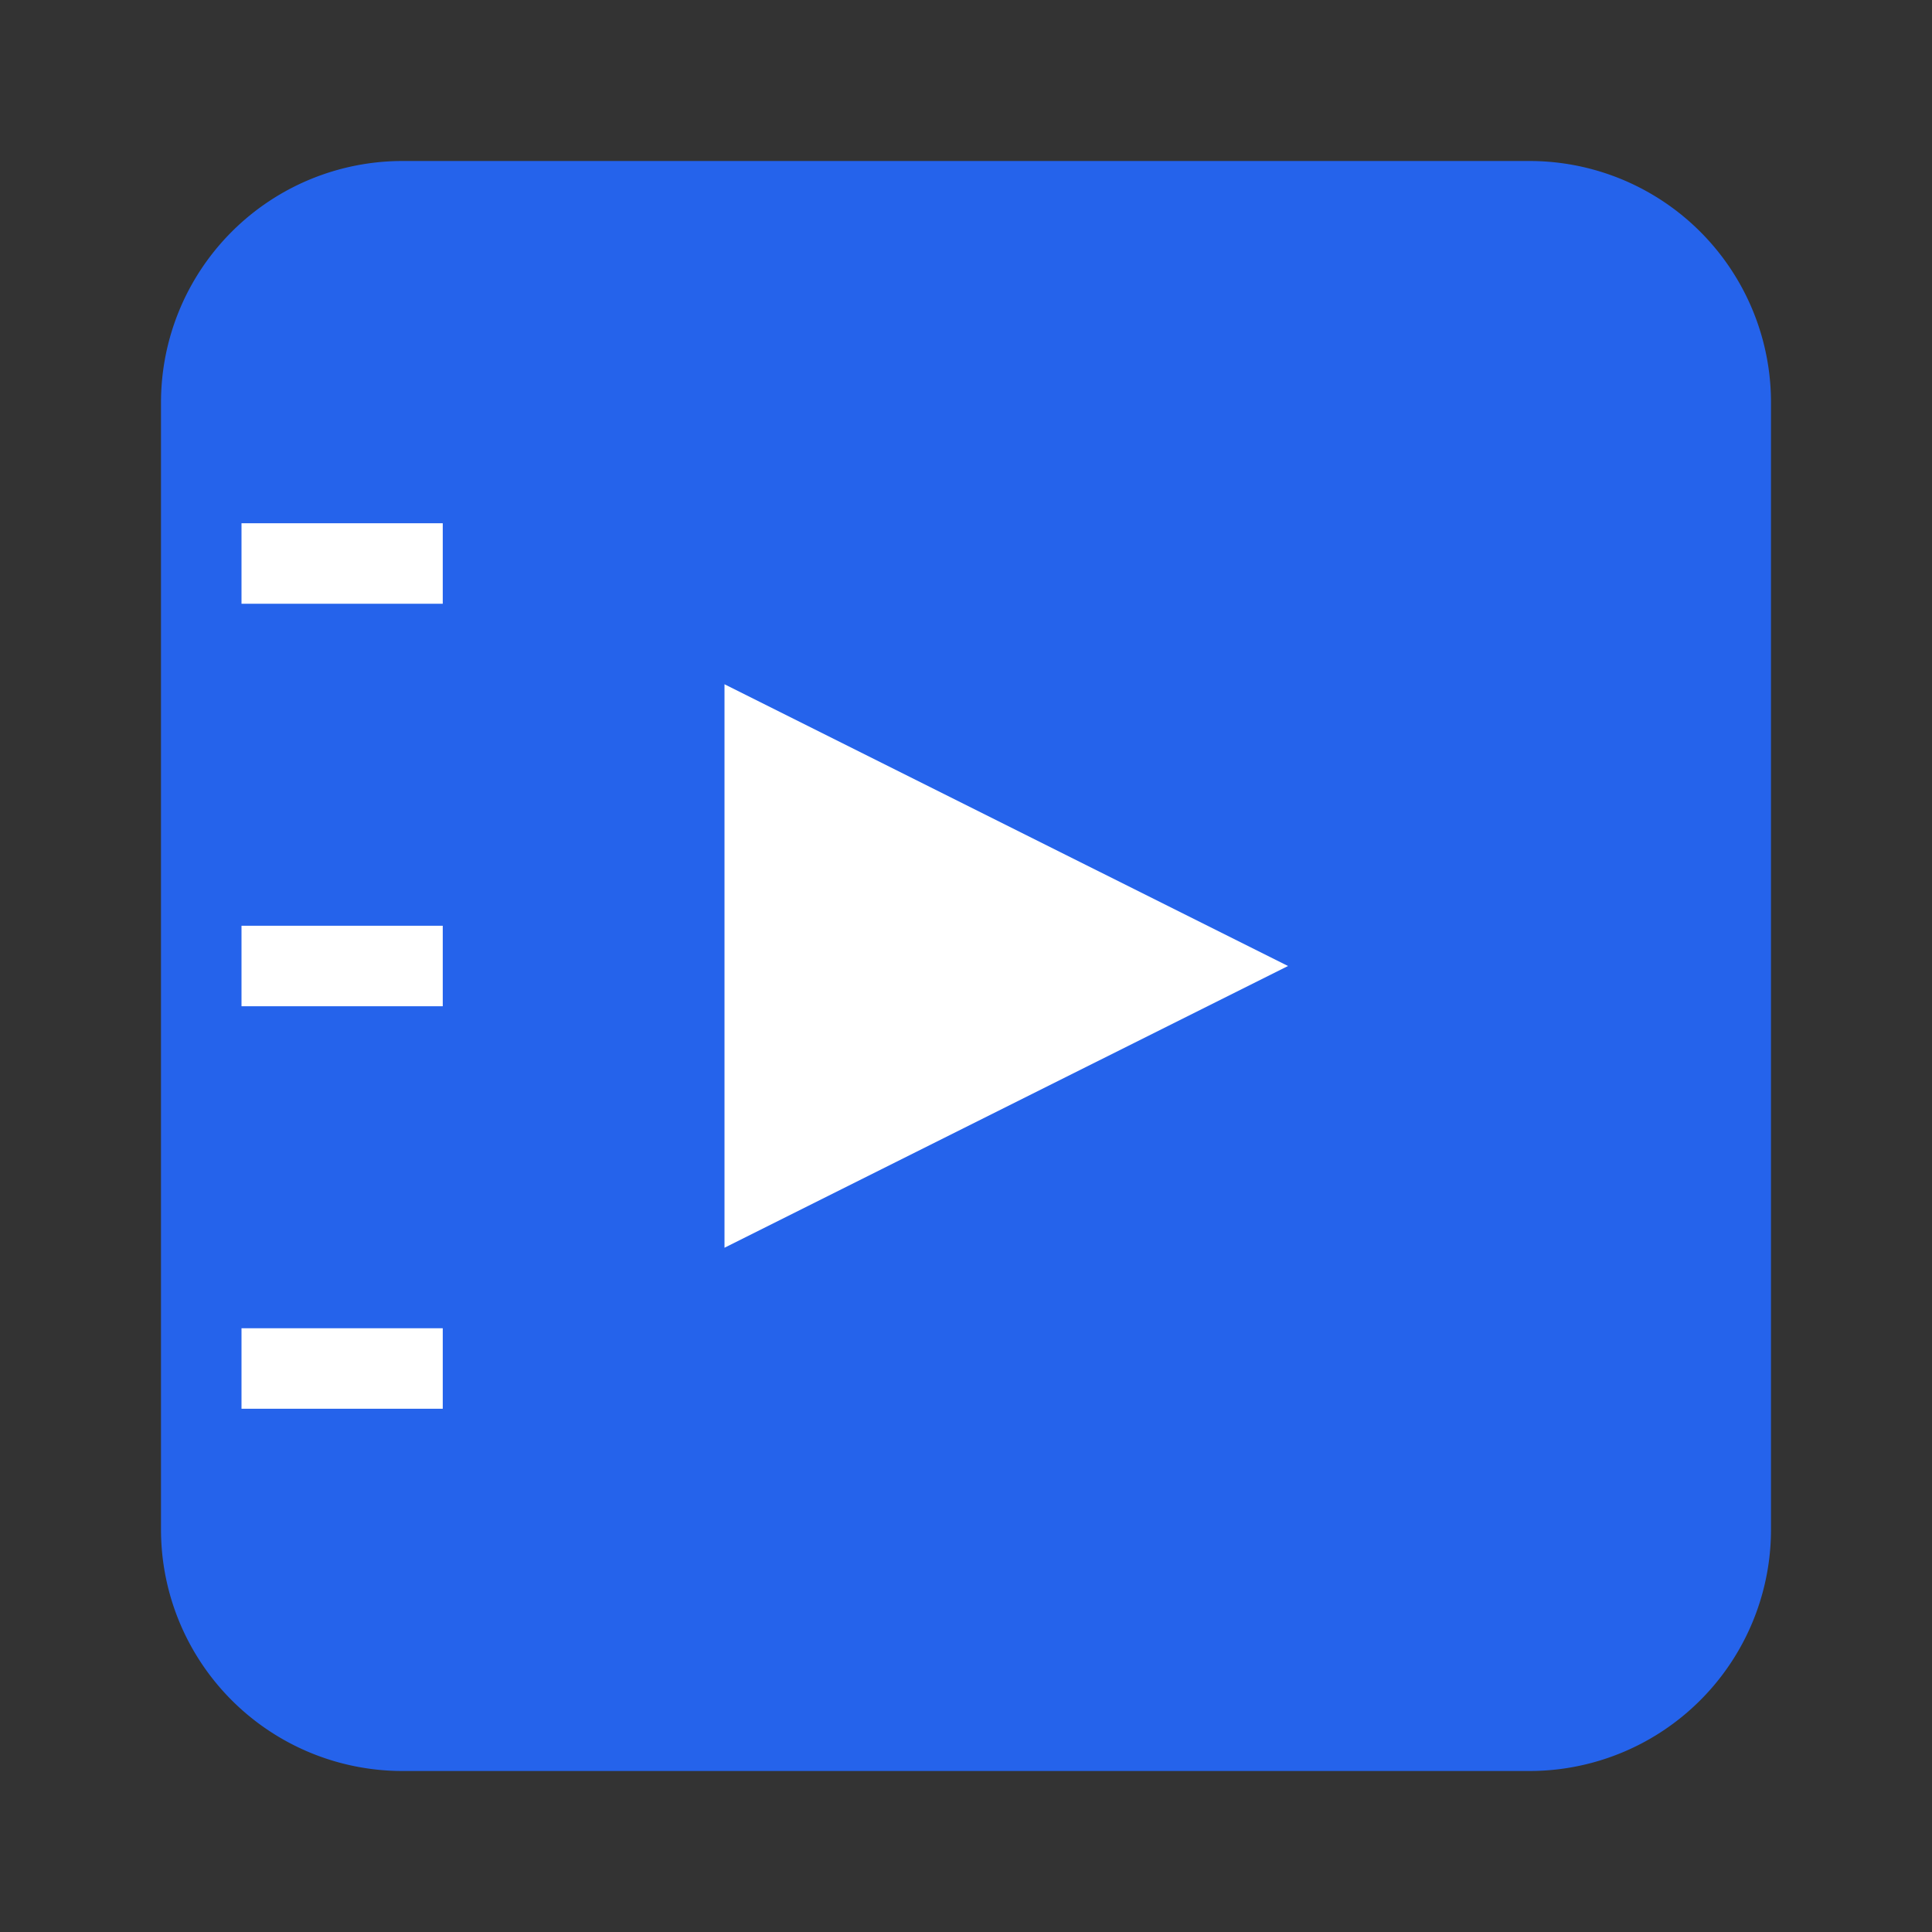 <svg
    xmlns="http://www.w3.org/2000/svg" 
    viewBox="0 0 24 24" 
    height="48" 
    width="48"
  >
  <rect x="0" y="0" width="24" height="24" fill="#333333" stroke="none"/>
  <path
    d="M5 3h14a2 2 0 0 1 2 2v14a2 2 0 0 1-2 2H5a2 2 0 0 1-2-2V5a2 2 0 0 1 2-2z"
    fill="#2563eb"
    stroke="#2563eb"
    stroke-width="2"
  />
  <path d="M3 7h2.5" stroke="white" stroke-width="1"/>
  <path d="M3 12h2.5" stroke="white" stroke-width="1" />
  <path d="M3 17h2.5" stroke="white" stroke-width="1" />
  <path d="M9 8.5l7 3.5-7 3.5v-7z" fill="white" />
</svg>